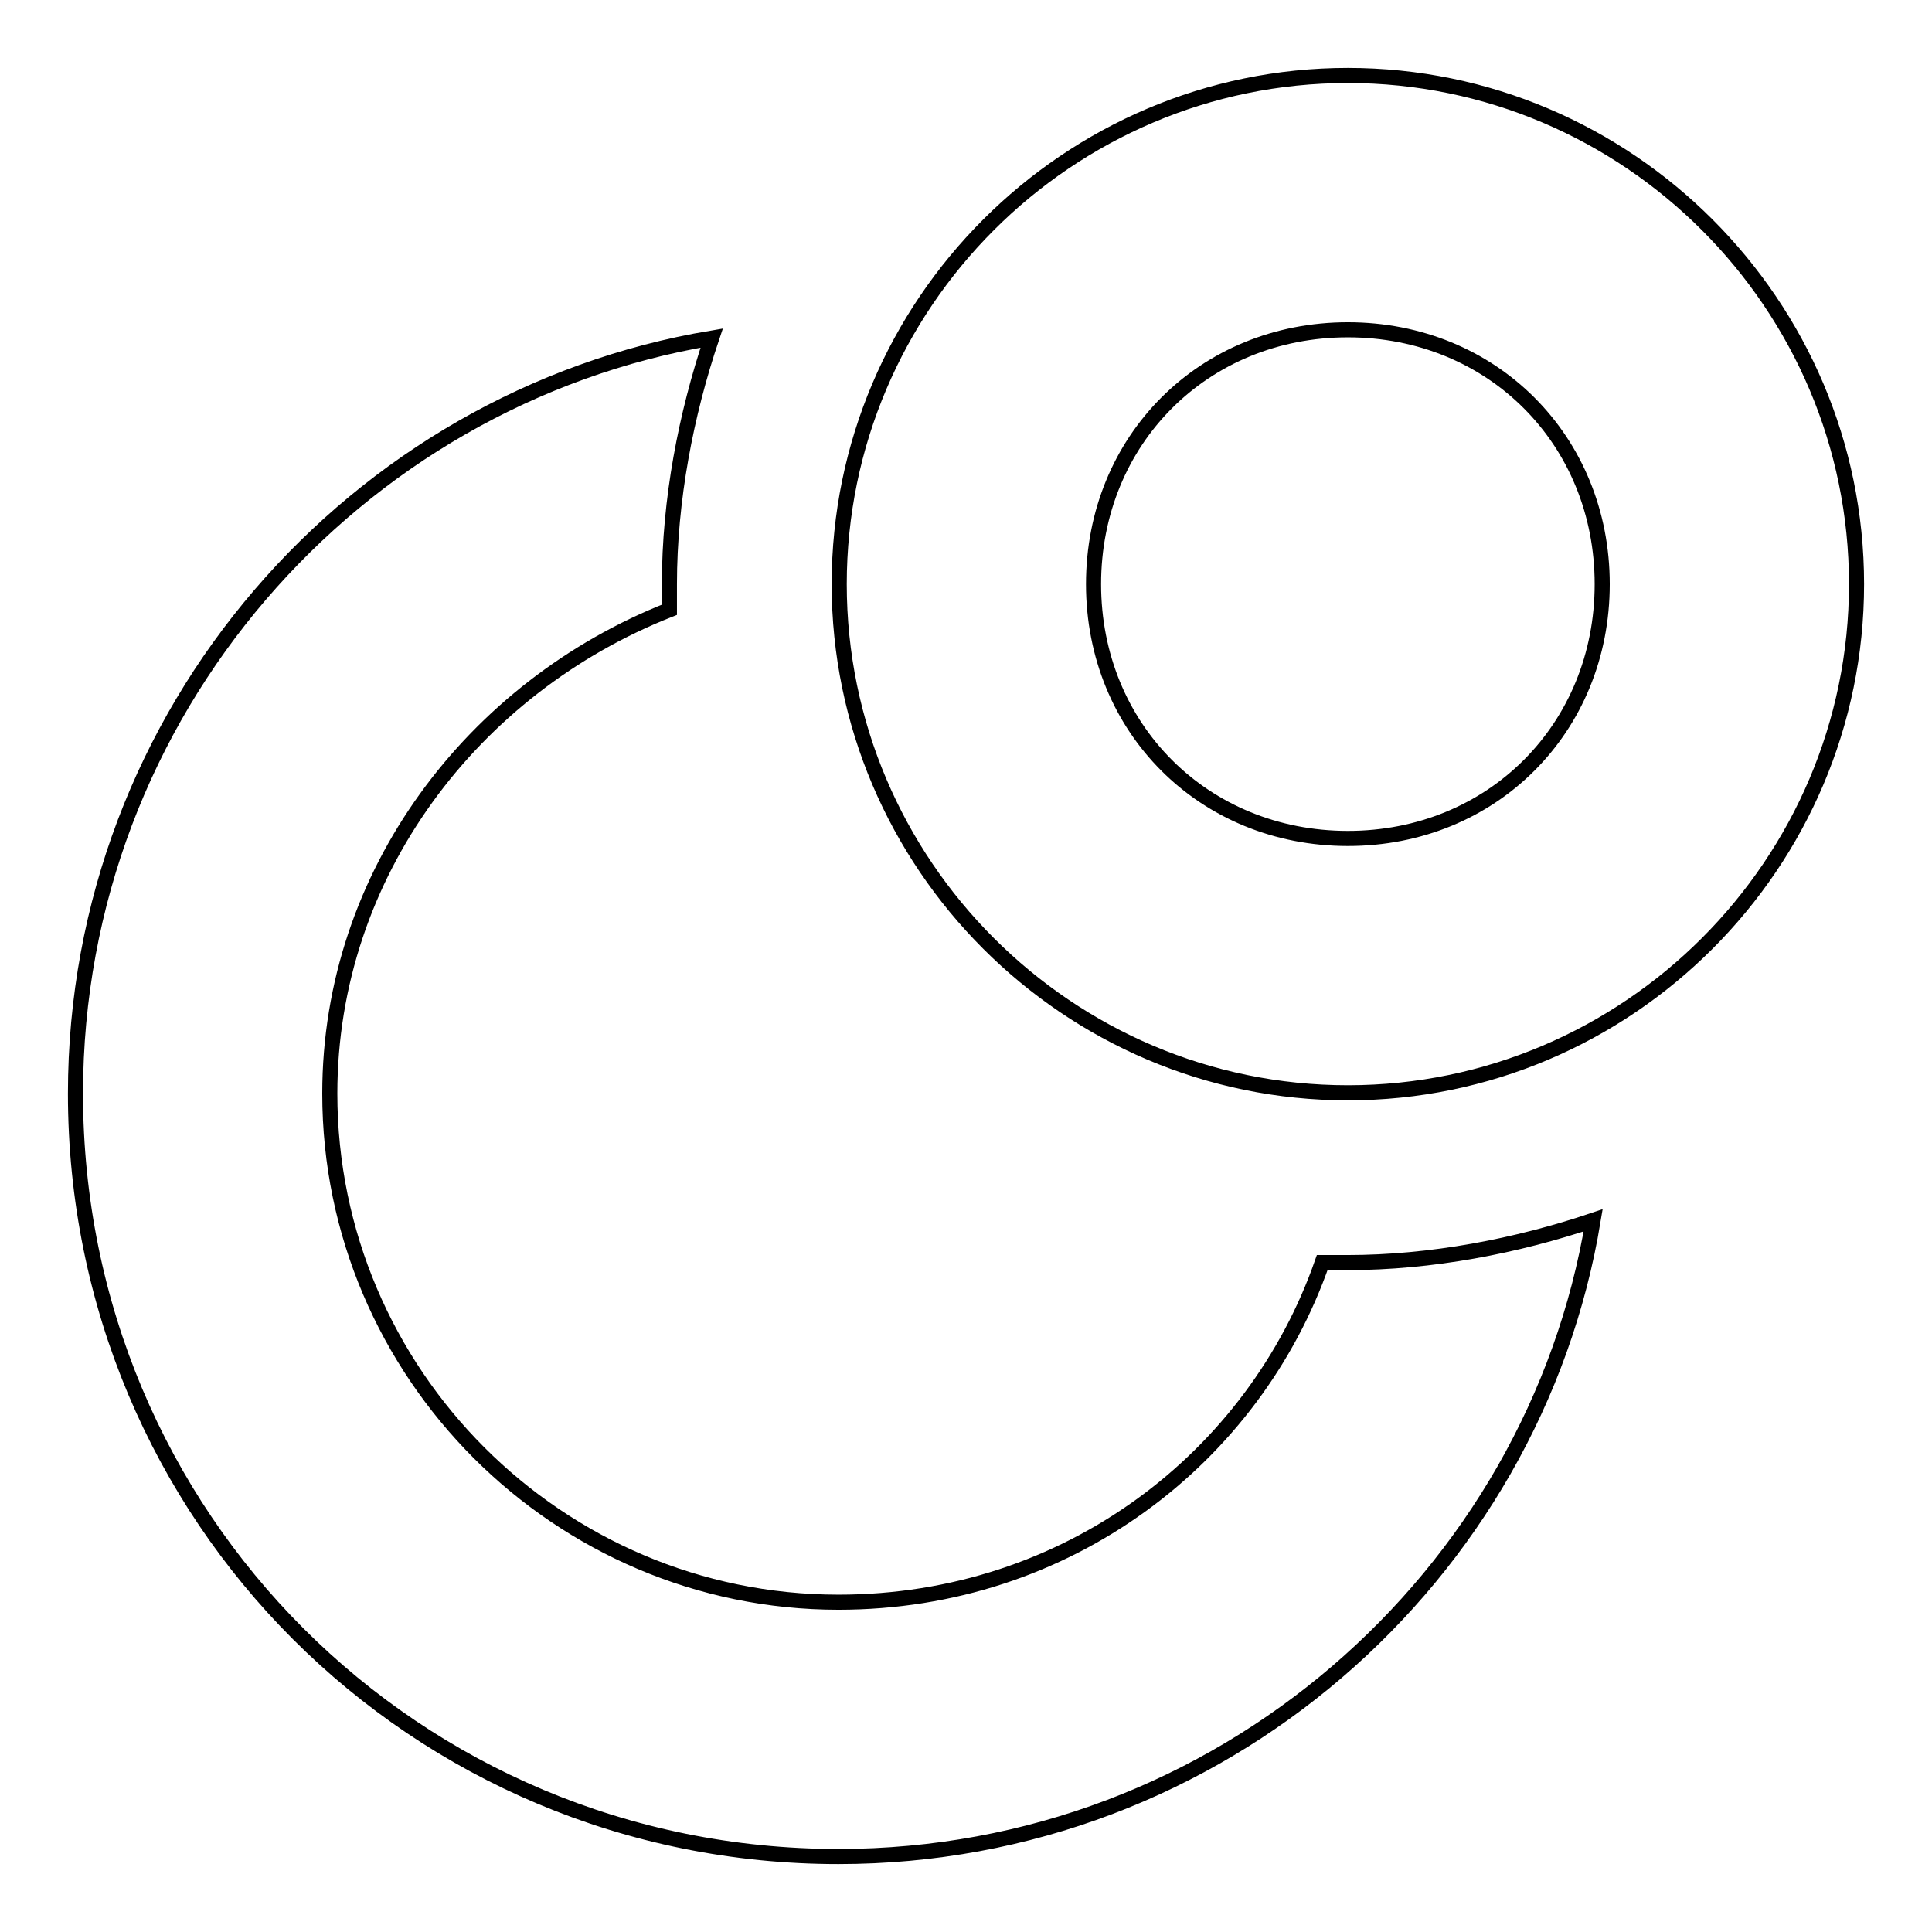 <?xml version="1.0" encoding="utf-8"?>
<!-- Svg Vector Icons : http://www.onlinewebfonts.com/icon -->
<!DOCTYPE svg PUBLIC "-//W3C//DTD SVG 1.1//EN" "http://www.w3.org/Graphics/SVG/1.1/DTD/svg11.dtd">
<svg version="1.1" xmlns="http://www.w3.org/2000/svg" xmlns:xlink="http://www.w3.org/1999/xlink" x="0px" y="0px" viewBox="0 0 256 256" enable-background="new 0 0 256 256" xml:space="preserve">
<g> <path stroke-width="2" fill-opacity="0" stroke="#000000"  d="M175.2,167.3c-9,25.8-33.7,45-64.1,45c-37.1,0-67.4-30.3-67.4-67.4c0-29.2,19.1-53.9,45-64.1v-3.4 c0-11.2,2.2-22.5,5.6-32.6C47.1,52.7,10,94.3,10,144.9C10,201,55,246,111.1,246c50.6,0,92.2-37.1,100-84.3 c-10.1,3.4-21.4,5.6-32.6,5.6H175.2z M178.6,10c-37.1,0-67.4,30.3-67.4,67.4c0,37.1,30.3,67.4,67.4,67.4 c37.1,0,67.4-30.3,67.4-67.4C246,40.3,215.7,10,178.6,10L178.6,10z M178.6,111.1c-19.1,0-33.7-14.6-33.7-33.7 c0-19.1,14.6-33.7,33.7-33.7s33.7,14.6,33.7,33.7C212.3,96.5,197.7,111.1,178.6,111.1z"/></g>
</svg>